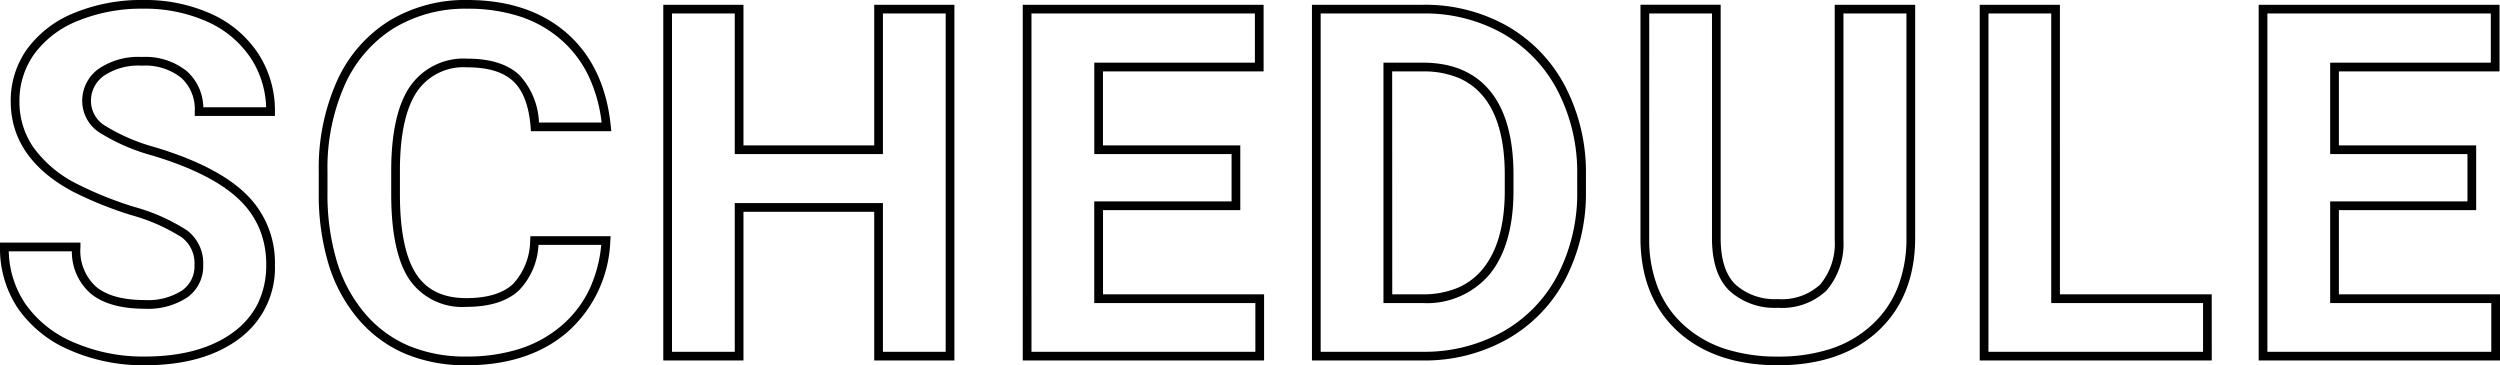<svg xmlns="http://www.w3.org/2000/svg" width="286.826" height="41.906" viewBox="0 0 286.826 41.906">
  <path id="SCHEDULE" d="M60.872,1.047c-4.754,0-8.592-1.285-11.409-3.82s-4.293-6.083-4.349-10.51v-27.03h9.2v26.777c0,2.453.578,4.249,1.719,5.34a6.744,6.744,0,0,0,4.836,1.652,6.491,6.491,0,0,0,4.856-1.666A7.309,7.309,0,0,0,67.4-13.319V-40.312h9.23V-13.59c0,4.481-1.429,8.082-4.247,10.7S65.7,1.047,60.872,1.047ZM46.114-13.293a15.1,15.1,0,0,0,1.049,5.576,11.519,11.519,0,0,0,2.969,4.2A13.049,13.049,0,0,0,54.775-.85a19.322,19.322,0,0,0,6.1.9,19.2,19.2,0,0,0,6.172-.924A12.859,12.859,0,0,0,71.7-3.62a11.714,11.714,0,0,0,2.941-4.3,15.383,15.383,0,0,0,.987-5.668V-39.312H68.4v26a8.253,8.253,0,0,1-1.952,5.795,7.435,7.435,0,0,1-5.575,1.971,7.7,7.7,0,0,1-5.527-1.93C54-8.759,53.317-10.8,53.317-13.535V-39.312h-7.2ZM-89.595,1.047A17.809,17.809,0,0,1-96.631-.282a14.564,14.564,0,0,1-5.39-4,17.708,17.708,0,0,1-3.388-6.291,27.732,27.732,0,0,1-1.12-8.184v-2.434a24.469,24.469,0,0,1,2.07-10.327,15.723,15.723,0,0,1,5.973-6.928,16.765,16.765,0,0,1,9-2.413c4.7,0,8.543,1.284,11.431,3.815s4.587,6.133,5.035,10.69l.054.549h-9.217l-.036-.461c-.19-2.43-.859-4.2-1.991-5.267s-2.9-1.6-5.277-1.6a6.446,6.446,0,0,0-5.728,2.724c-1.294,1.867-1.967,4.84-2,8.839v3c0,4.183.63,7.265,1.873,9.159,1.216,1.854,3.1,2.755,5.748,2.755,2.392,0,4.186-.539,5.334-1.6A7.407,7.407,0,0,0-82.273-13.3l.035-.462h9.2l-.039.536a14.631,14.631,0,0,1-4.916,10.46C-80.922-.236-84.826,1.047-89.595,1.047Zm.109-40.906A15.782,15.782,0,0,0-97.957-37.6a14.74,14.74,0,0,0-5.593,6.5,23.482,23.482,0,0,0-1.977,9.907v2.434a26.742,26.742,0,0,0,1.075,7.888,16.716,16.716,0,0,0,3.195,5.939A13.573,13.573,0,0,0-96.237-1.2,16.819,16.819,0,0,0-89.595.047a19.853,19.853,0,0,0,6.164-.9,13.892,13.892,0,0,0,4.788-2.672,12.585,12.585,0,0,0,3.2-4.209,15.438,15.438,0,0,0,1.326-5.03h-7.2a8.061,8.061,0,0,1-2.263,5.24c-1.338,1.241-3.362,1.87-6.014,1.87a7.34,7.34,0,0,1-6.584-3.206c-1.352-2.061-2.037-5.327-2.037-9.708v-3.008c.037-4.207.771-7.37,2.181-9.4a7.472,7.472,0,0,1,6.55-3.155c2.635,0,4.641.63,5.962,1.872a8.485,8.485,0,0,1,2.26,5.456h7.188a17.219,17.219,0,0,0-1.439-5.214,12.973,12.973,0,0,0-3.2-4.273,13.6,13.6,0,0,0-4.709-2.67A19.243,19.243,0,0,0-89.485-39.859ZM-126.493,1.047a20.919,20.919,0,0,1-8.571-1.725,13.791,13.791,0,0,1-5.966-4.784,12.343,12.343,0,0,1-2.068-7.062v-.5h9.23v.5a5.561,5.561,0,0,0,1.79,4.559c1.214,1.016,3.093,1.531,5.585,1.531a7.221,7.221,0,0,0,4.273-1.094,3.368,3.368,0,0,0,1.434-2.917,3.705,3.705,0,0,0-1.443-3.17,21.213,21.213,0,0,0-5.758-2.548,42.551,42.551,0,0,1-6.837-2.756c-4.674-2.526-7.044-5.995-7.044-10.311a10.147,10.147,0,0,1,1.912-6.048A12.4,12.4,0,0,1-134.52-39.4a20.244,20.244,0,0,1,7.835-1.46,18.469,18.469,0,0,1,7.812,1.591,12.651,12.651,0,0,1,5.39,4.541,11.955,11.955,0,0,1,1.927,6.672v.5h-9.2v-.5a4.852,4.852,0,0,0-1.553-3.877,6.638,6.638,0,0,0-4.509-1.393,7.126,7.126,0,0,0-4.373,1.169,3.506,3.506,0,0,0-1.471,2.952,3.346,3.346,0,0,0,1.734,2.839,21.725,21.725,0,0,0,5.622,2.4c4.722,1.42,8.223,3.218,10.4,5.343a10.929,10.929,0,0,1,3.35,8.124,10.1,10.1,0,0,1-4.11,8.507C-118.349.024-121.992,1.047-126.493,1.047Zm-15.6-13.07a11.231,11.231,0,0,0,1.887,6,12.81,12.81,0,0,0,5.545,4.431A19.927,19.927,0,0,0-126.493.047c4.28,0,7.721-.955,10.227-2.839a9.089,9.089,0,0,0,2.783-3.314,10.038,10.038,0,0,0,.928-4.394,10.647,10.647,0,0,0-.762-4.075,9.934,9.934,0,0,0-2.286-3.332c-2.065-2.012-5.427-3.728-9.994-5.1a22.666,22.666,0,0,1-5.891-2.525,4.328,4.328,0,0,1-2.176-3.669A4.5,4.5,0,0,1-131.8-32.95a8.076,8.076,0,0,1,4.979-1.374,7.59,7.59,0,0,1,5.17,1.642,5.708,5.708,0,0,1,1.878,4.127h7.208a10.87,10.87,0,0,0-1.754-5.624,11.667,11.667,0,0,0-4.974-4.182,17.481,17.481,0,0,0-7.391-1.5,19.253,19.253,0,0,0-7.45,1.383,11.425,11.425,0,0,0-5.009,3.782,9.167,9.167,0,0,0-1.724,5.464,9.161,9.161,0,0,0,1.607,5.288,13.751,13.751,0,0,0,4.911,4.143,41.6,41.6,0,0,0,6.67,2.685,21.722,21.722,0,0,1,6.054,2.7,4.7,4.7,0,0,1,1.839,3.967,4.362,4.362,0,0,1-1.847,3.727,8.172,8.172,0,0,1-4.86,1.285c-2.733,0-4.828-.594-6.227-1.764a6.369,6.369,0,0,1-2.136-4.826ZM143.728.5H116.04V-40.312h27.633v7.645h-18.43v8.488h15.75v7.426h-15.75V-7.09h18.484ZM117.04-.5h25.687V-6.09H124.243V-17.754h15.75V-23.18h-15.75V-33.668h18.43v-5.645H117.04Zm-6.383,1H84.036V-40.312h9.2V-7.09h17.418ZM85.036-.5h24.621V-6.09H92.239V-39.312h-7.2ZM20.257.5H7.422V-40.312h12.75a19.181,19.181,0,0,1,9.641,2.431,17.06,17.06,0,0,1,6.66,6.926,21.336,21.336,0,0,1,2.383,10.147v1.832a21.394,21.394,0,0,1-2.341,10.1,16.918,16.918,0,0,1-6.633,6.9A19.322,19.322,0,0,1,20.257.5ZM8.422-.5H20.251a18.335,18.335,0,0,0,9.133-2.34,15.933,15.933,0,0,0,6.246-6.5,20.407,20.407,0,0,0,2.225-9.638v-1.832a20.349,20.349,0,0,0-2.265-9.677,16.075,16.075,0,0,0-6.274-6.527,18.194,18.194,0,0,0-9.145-2.3H8.422ZM1.93.5H-25.758V-40.312H1.875v7.645h-18.43v8.488H-.8v7.426h-15.75V-7.09H1.93Zm-26.687-1H.93V-6.09H-17.555V-17.754H-1.8V-23.18h-15.75V-33.668H.875v-5.645H-24.758ZM-33.6.5h-9.2V-16.562h-15V.5H-67V-40.312h9.2V-24.18h15V-40.312h9.2Zm-8.2-1h7.2V-39.312h-7.2V-23.18h-17V-39.312H-66V-.5h7.2V-17.562h17Zm61.9-5.59H15.625V-33.668h4.547c3.371,0,5.976,1.116,7.745,3.318,1.742,2.169,2.626,5.37,2.626,9.514v2.105c-.037,4-.949,7.134-2.709,9.311A9.421,9.421,0,0,1,20.09-6.09Zm-3.465-1H20.09a10.276,10.276,0,0,0,4.049-.746,7.522,7.522,0,0,0,2.918-2.213c1.615-2,2.451-4.919,2.486-8.686v-2.1c0-3.911-.809-6.9-2.405-8.888a7.41,7.41,0,0,0-2.9-2.2,10.356,10.356,0,0,0-4.063-.743H16.625Z" transform="translate(143.099 40.859)"/>
</svg>
